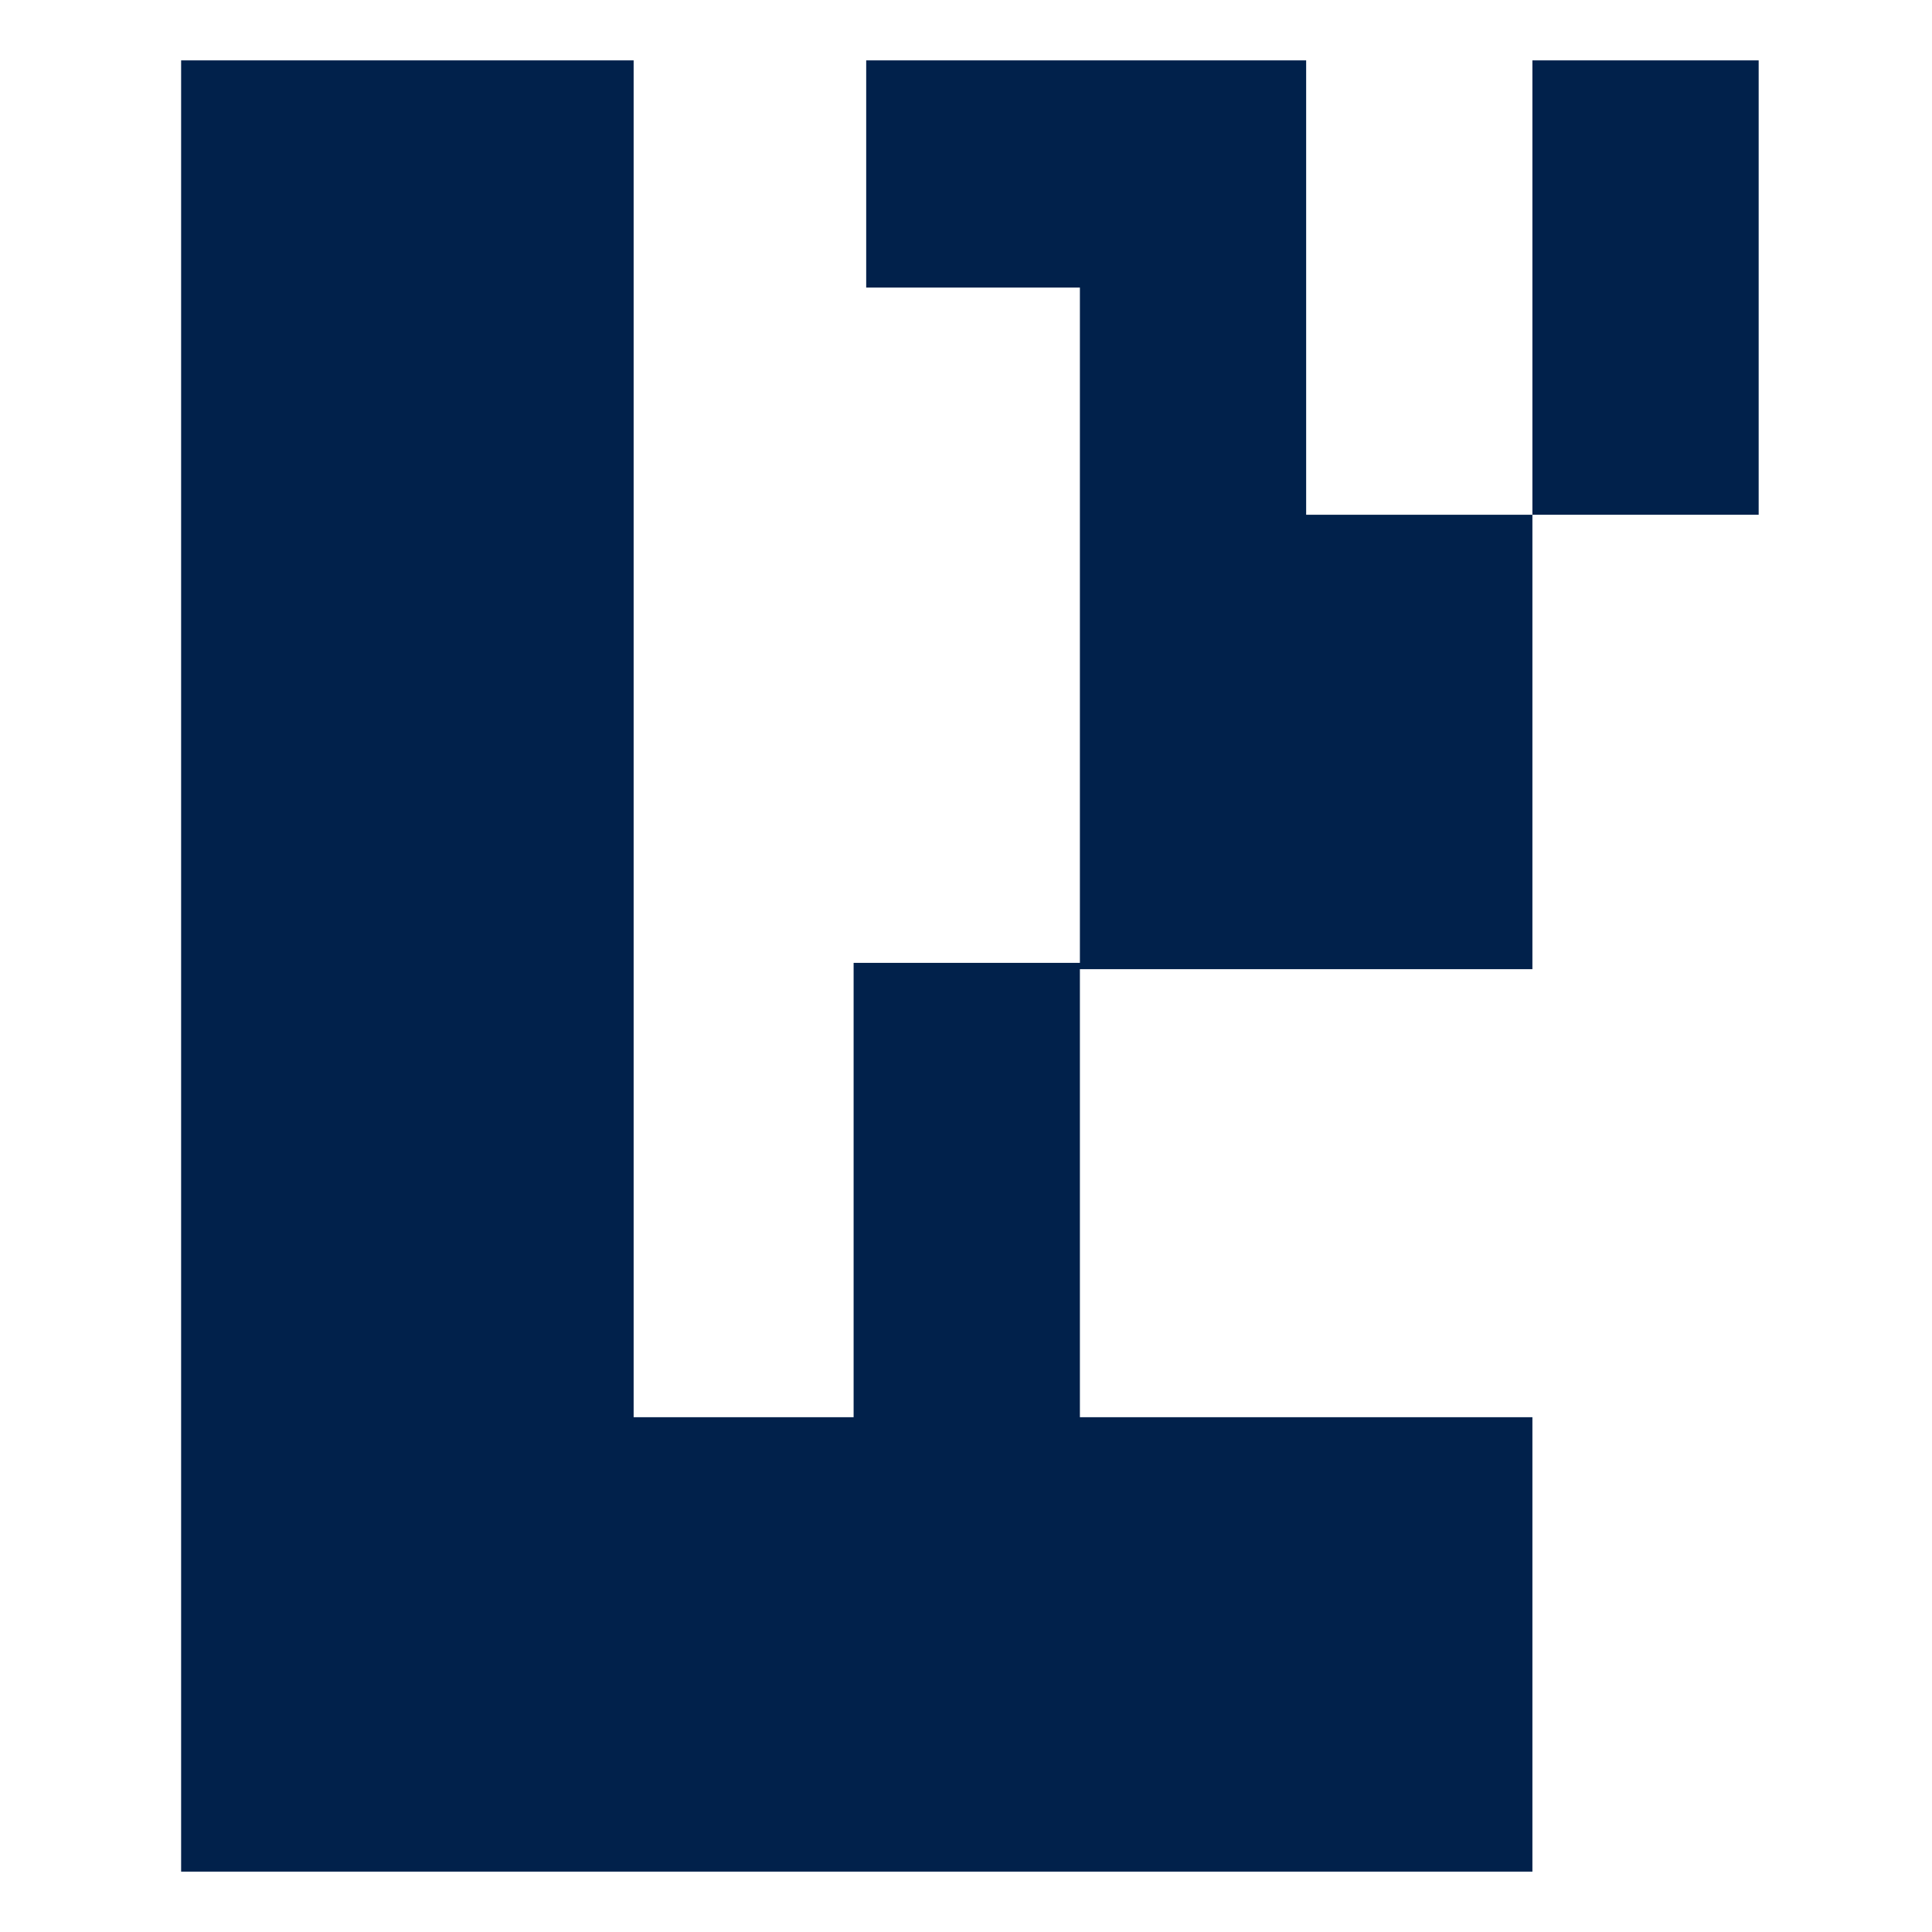 <svg width="64" height="64" viewBox="0 0 64 64" fill="none" xmlns="http://www.w3.org/2000/svg">
<path fill-rule="evenodd" clip-rule="evenodd" d="M20.99 2H6V62H20.99V62H50.763V46.947H35.773V31.896H28.277V46.947H20.99V2ZM43.268 2H43.268V17.052H35.773V9.526H28.694V2H35.773H43.268ZM50.763 2H58.258V17.052H50.763V2ZM50.763 17.052V32.105H35.773V17.052H50.763Z" fill="#01214B"/>
</svg>
